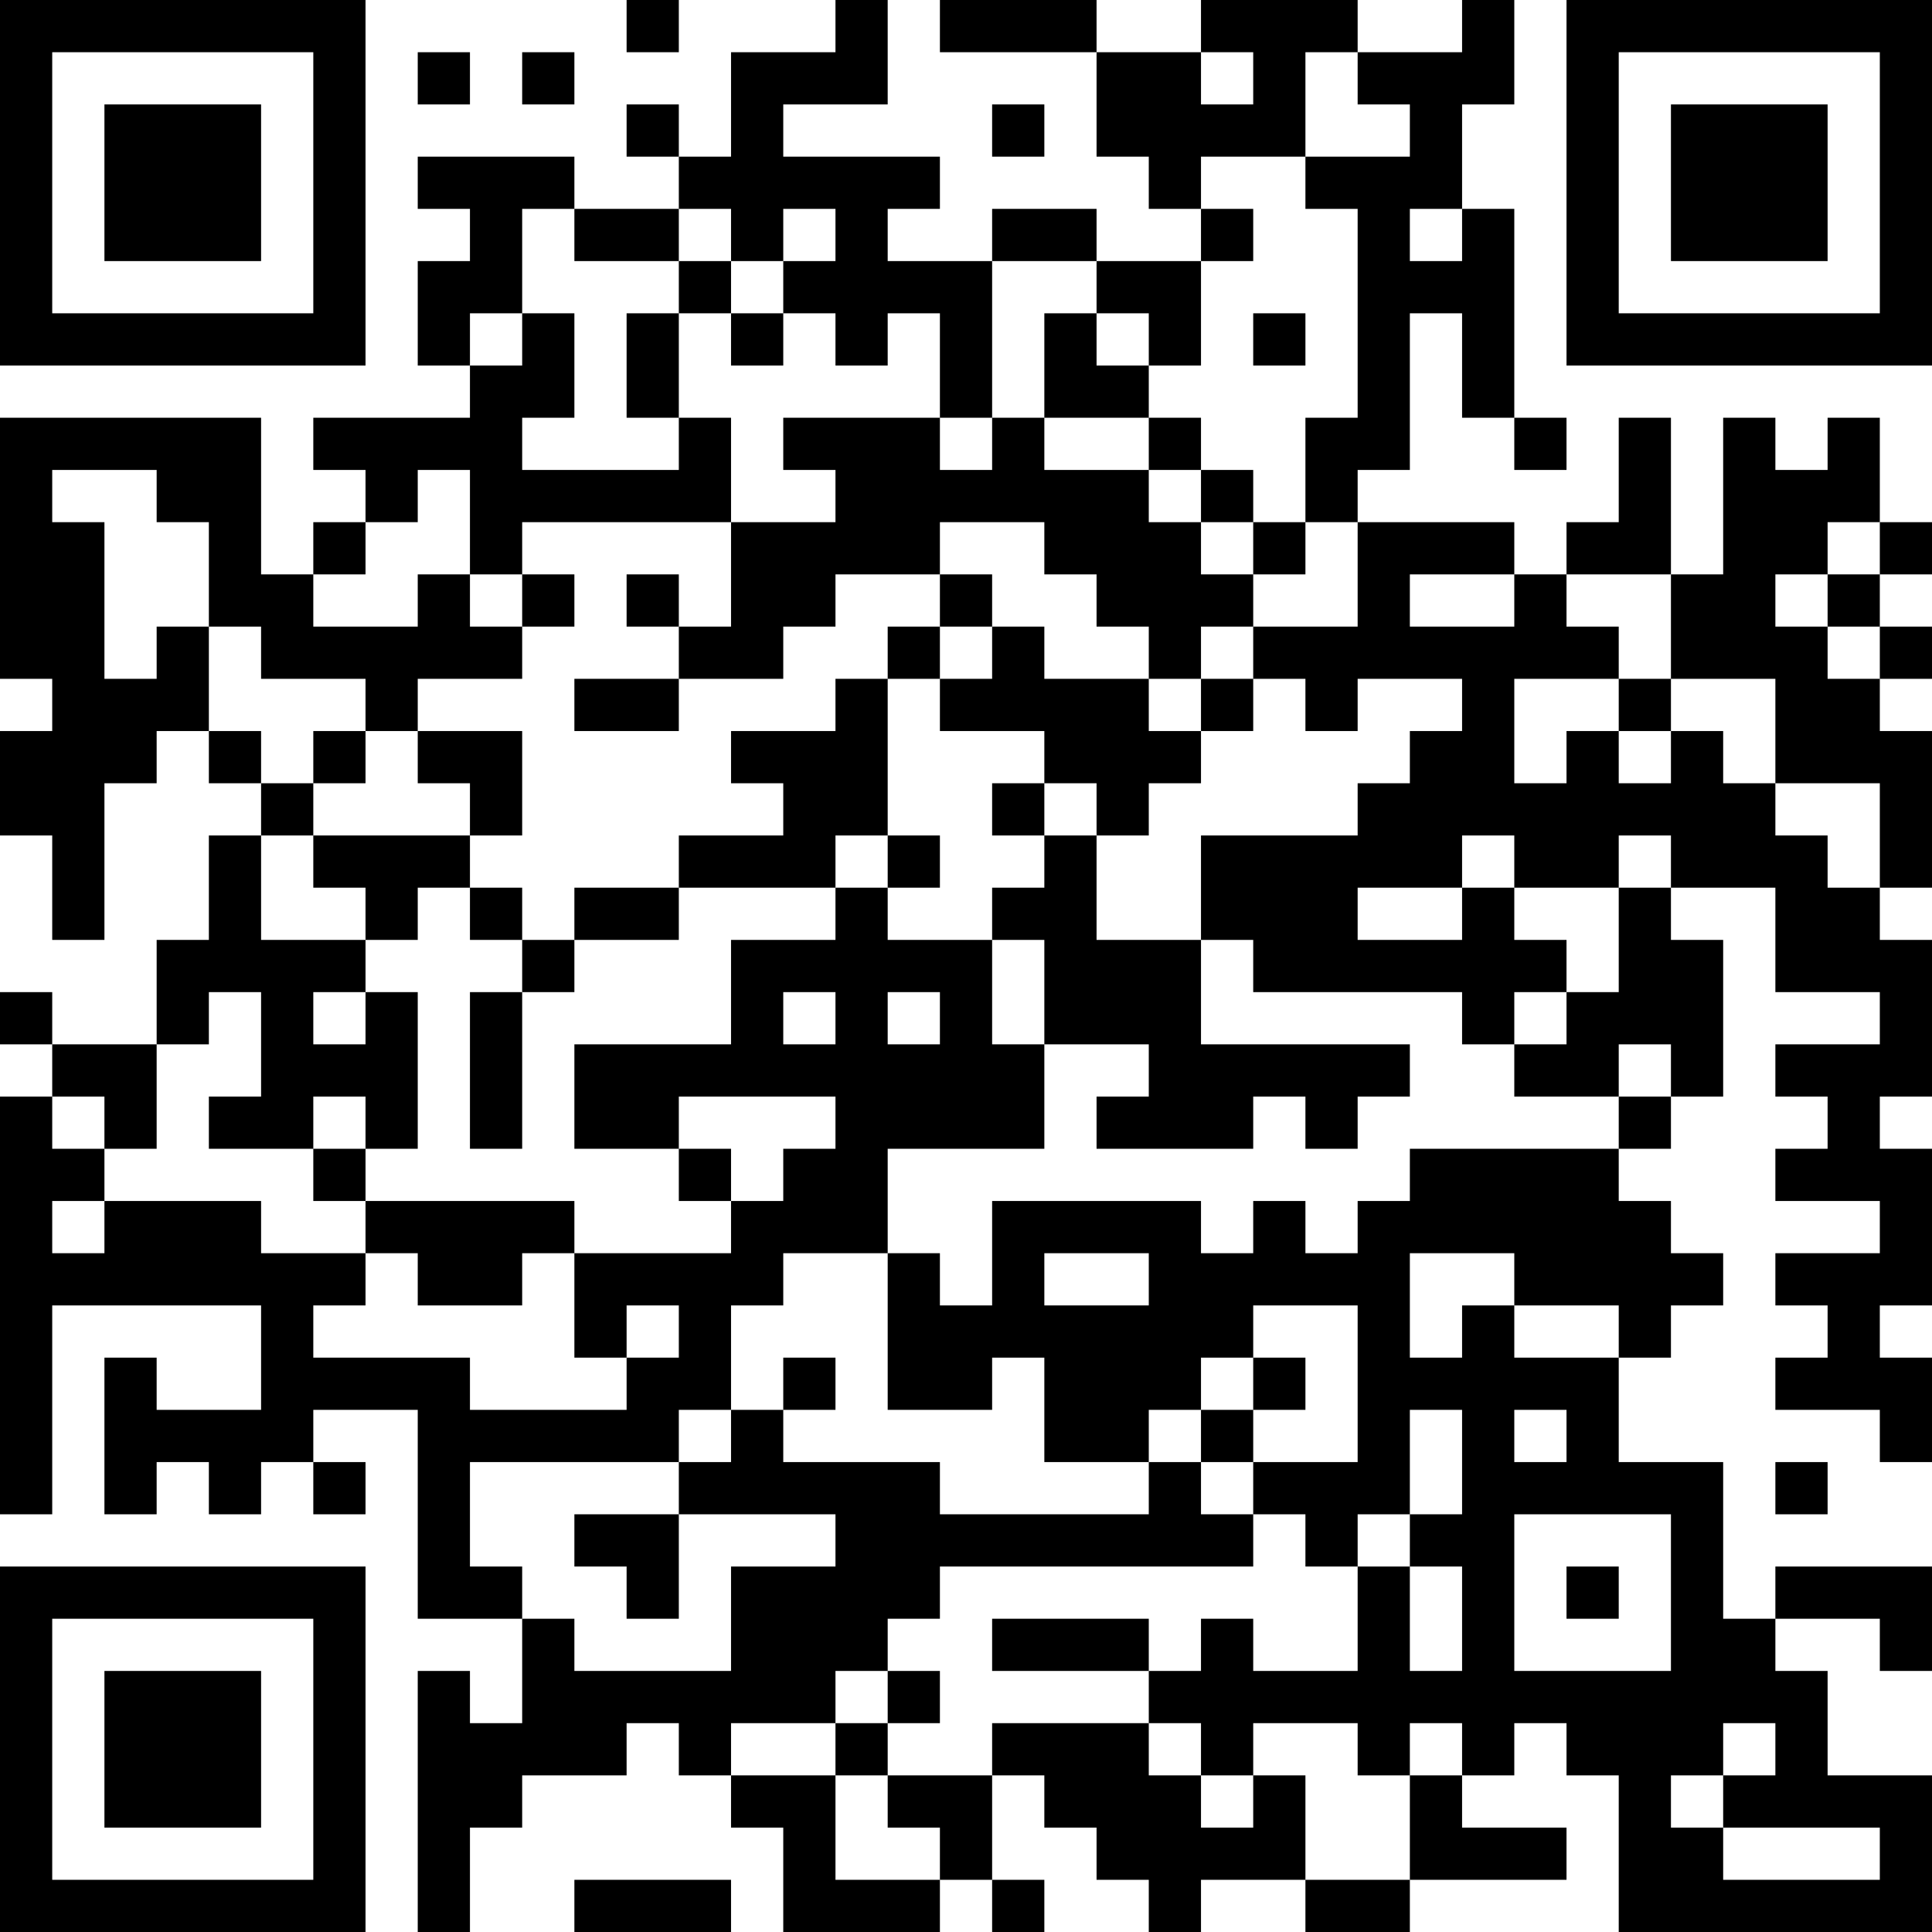 <?xml version="1.0" encoding="UTF-8"?>
<svg xmlns="http://www.w3.org/2000/svg" version="1.1" width="400" height="400" viewBox="0 0 400 400"><rect x="0" y="0" width="400" height="400" fill="#ffffff"/><g transform="scale(10.811)"><g transform="translate(0,0)"><path fill-rule="evenodd" d="M12 0L12 1L13 1L13 0ZM16 0L16 1L14 1L14 3L13 3L13 2L12 2L12 3L13 3L13 4L11 4L11 3L8 3L8 4L9 4L9 5L8 5L8 7L9 7L9 8L6 8L6 9L7 9L7 10L6 10L6 11L5 11L5 8L0 8L0 13L1 13L1 14L0 14L0 16L1 16L1 18L2 18L2 15L3 15L3 14L4 14L4 15L5 15L5 16L4 16L4 18L3 18L3 20L1 20L1 19L0 19L0 20L1 20L1 21L0 21L0 29L1 29L1 25L5 25L5 27L3 27L3 26L2 26L2 29L3 29L3 28L4 28L4 29L5 29L5 28L6 28L6 29L7 29L7 28L6 28L6 27L8 27L8 31L10 31L10 33L9 33L9 32L8 32L8 37L9 37L9 35L10 35L10 34L12 34L12 33L13 33L13 34L14 34L14 35L15 35L15 37L18 37L18 36L19 36L19 37L20 37L20 36L19 36L19 34L20 34L20 35L21 35L21 36L22 36L22 37L23 37L23 36L25 36L25 37L27 37L27 36L30 36L30 35L28 35L28 34L29 34L29 33L30 33L30 34L31 34L31 37L37 37L37 34L35 34L35 32L34 32L34 31L36 31L36 32L37 32L37 30L34 30L34 31L33 31L33 28L31 28L31 26L32 26L32 25L33 25L33 24L32 24L32 23L31 23L31 22L32 22L32 21L33 21L33 18L32 18L32 17L34 17L34 19L36 19L36 20L34 20L34 21L35 21L35 22L34 22L34 23L36 23L36 24L34 24L34 25L35 25L35 26L34 26L34 27L36 27L36 28L37 28L37 26L36 26L36 25L37 25L37 22L36 22L36 21L37 21L37 18L36 18L36 17L37 17L37 14L36 14L36 13L37 13L37 12L36 12L36 11L37 11L37 10L36 10L36 8L35 8L35 9L34 9L34 8L33 8L33 11L32 11L32 8L31 8L31 10L30 10L30 11L29 11L29 10L26 10L26 9L27 9L27 6L28 6L28 8L29 8L29 9L30 9L30 8L29 8L29 4L28 4L28 2L29 2L29 0L28 0L28 1L26 1L26 0L23 0L23 1L21 1L21 0L18 0L18 1L21 1L21 3L22 3L22 4L23 4L23 5L21 5L21 4L19 4L19 5L17 5L17 4L18 4L18 3L15 3L15 2L17 2L17 0ZM8 1L8 2L9 2L9 1ZM10 1L10 2L11 2L11 1ZM23 1L23 2L24 2L24 1ZM25 1L25 3L23 3L23 4L24 4L24 5L23 5L23 7L22 7L22 6L21 6L21 5L19 5L19 8L18 8L18 6L17 6L17 7L16 7L16 6L15 6L15 5L16 5L16 4L15 4L15 5L14 5L14 4L13 4L13 5L11 5L11 4L10 4L10 6L9 6L9 7L10 7L10 6L11 6L11 8L10 8L10 9L13 9L13 8L14 8L14 10L10 10L10 11L9 11L9 9L8 9L8 10L7 10L7 11L6 11L6 12L8 12L8 11L9 11L9 12L10 12L10 13L8 13L8 14L7 14L7 13L5 13L5 12L4 12L4 10L3 10L3 9L1 9L1 10L2 10L2 13L3 13L3 12L4 12L4 14L5 14L5 15L6 15L6 16L5 16L5 18L7 18L7 19L6 19L6 20L7 20L7 19L8 19L8 22L7 22L7 21L6 21L6 22L4 22L4 21L5 21L5 19L4 19L4 20L3 20L3 22L2 22L2 21L1 21L1 22L2 22L2 23L1 23L1 24L2 24L2 23L5 23L5 24L7 24L7 25L6 25L6 26L9 26L9 27L12 27L12 26L13 26L13 25L12 25L12 26L11 26L11 24L14 24L14 23L15 23L15 22L16 22L16 21L13 21L13 22L11 22L11 20L14 20L14 18L16 18L16 17L17 17L17 18L19 18L19 20L20 20L20 22L17 22L17 24L15 24L15 25L14 25L14 27L13 27L13 28L9 28L9 30L10 30L10 31L11 31L11 32L14 32L14 30L16 30L16 29L13 29L13 28L14 28L14 27L15 27L15 28L18 28L18 29L22 29L22 28L23 28L23 29L24 29L24 30L18 30L18 31L17 31L17 32L16 32L16 33L14 33L14 34L16 34L16 36L18 36L18 35L17 35L17 34L19 34L19 33L22 33L22 34L23 34L23 35L24 35L24 34L25 34L25 36L27 36L27 34L28 34L28 33L27 33L27 34L26 34L26 33L24 33L24 34L23 34L23 33L22 33L22 32L23 32L23 31L24 31L24 32L26 32L26 30L27 30L27 32L28 32L28 30L27 30L27 29L28 29L28 27L27 27L27 29L26 29L26 30L25 30L25 29L24 29L24 28L26 28L26 25L24 25L24 26L23 26L23 27L22 27L22 28L20 28L20 26L19 26L19 27L17 27L17 24L18 24L18 25L19 25L19 23L23 23L23 24L24 24L24 23L25 23L25 24L26 24L26 23L27 23L27 22L31 22L31 21L32 21L32 20L31 20L31 21L29 21L29 20L30 20L30 19L31 19L31 17L32 17L32 16L31 16L31 17L29 17L29 16L28 16L28 17L26 17L26 18L28 18L28 17L29 17L29 18L30 18L30 19L29 19L29 20L28 20L28 19L24 19L24 18L23 18L23 16L26 16L26 15L27 15L27 14L28 14L28 13L26 13L26 14L25 14L25 13L24 13L24 12L26 12L26 10L25 10L25 8L26 8L26 4L25 4L25 3L27 3L27 2L26 2L26 1ZM19 2L19 3L20 3L20 2ZM27 4L27 5L28 5L28 4ZM13 5L13 6L12 6L12 8L13 8L13 6L14 6L14 7L15 7L15 6L14 6L14 5ZM20 6L20 8L19 8L19 9L18 9L18 8L15 8L15 9L16 9L16 10L14 10L14 12L13 12L13 11L12 11L12 12L13 12L13 13L11 13L11 14L13 14L13 13L15 13L15 12L16 12L16 11L18 11L18 12L17 12L17 13L16 13L16 14L14 14L14 15L15 15L15 16L13 16L13 17L11 17L11 18L10 18L10 17L9 17L9 16L10 16L10 14L8 14L8 15L9 15L9 16L6 16L6 17L7 17L7 18L8 18L8 17L9 17L9 18L10 18L10 19L9 19L9 22L10 22L10 19L11 19L11 18L13 18L13 17L16 17L16 16L17 16L17 17L18 17L18 16L17 16L17 13L18 13L18 14L20 14L20 15L19 15L19 16L20 16L20 17L19 17L19 18L20 18L20 20L22 20L22 21L21 21L21 22L24 22L24 21L25 21L25 22L26 22L26 21L27 21L27 20L23 20L23 18L21 18L21 16L22 16L22 15L23 15L23 14L24 14L24 13L23 13L23 12L24 12L24 11L25 11L25 10L24 10L24 9L23 9L23 8L22 8L22 7L21 7L21 6ZM24 6L24 7L25 7L25 6ZM20 8L20 9L22 9L22 10L23 10L23 11L24 11L24 10L23 10L23 9L22 9L22 8ZM18 10L18 11L19 11L19 12L18 12L18 13L19 13L19 12L20 12L20 13L22 13L22 14L23 14L23 13L22 13L22 12L21 12L21 11L20 11L20 10ZM35 10L35 11L34 11L34 12L35 12L35 13L36 13L36 12L35 12L35 11L36 11L36 10ZM10 11L10 12L11 12L11 11ZM27 11L27 12L29 12L29 11ZM30 11L30 12L31 12L31 13L29 13L29 15L30 15L30 14L31 14L31 15L32 15L32 14L33 14L33 15L34 15L34 16L35 16L35 17L36 17L36 15L34 15L34 13L32 13L32 11ZM31 13L31 14L32 14L32 13ZM6 14L6 15L7 15L7 14ZM20 15L20 16L21 16L21 15ZM15 19L15 20L16 20L16 19ZM17 19L17 20L18 20L18 19ZM6 22L6 23L7 23L7 24L8 24L8 25L10 25L10 24L11 24L11 23L7 23L7 22ZM13 22L13 23L14 23L14 22ZM20 24L20 25L22 25L22 24ZM27 24L27 26L28 26L28 25L29 25L29 26L31 26L31 25L29 25L29 24ZM15 26L15 27L16 27L16 26ZM24 26L24 27L23 27L23 28L24 28L24 27L25 27L25 26ZM29 27L29 28L30 28L30 27ZM34 28L34 29L35 29L35 28ZM11 29L11 30L12 30L12 31L13 31L13 29ZM29 29L29 32L32 32L32 29ZM30 30L30 31L31 31L31 30ZM19 31L19 32L22 32L22 31ZM17 32L17 33L16 33L16 34L17 34L17 33L18 33L18 32ZM33 33L33 34L32 34L32 35L33 35L33 36L36 36L36 35L33 35L33 34L34 34L34 33ZM11 36L11 37L14 37L14 36ZM0 0L0 7L7 7L7 0ZM1 1L1 6L6 6L6 1ZM2 2L2 5L5 5L5 2ZM30 0L30 7L37 7L37 0ZM31 1L31 6L36 6L36 1ZM32 2L32 5L35 5L35 2ZM0 30L0 37L7 37L7 30ZM1 31L1 36L6 36L6 31ZM2 32L2 35L5 35L5 32Z" fill="#000000"/></g></g></svg>
